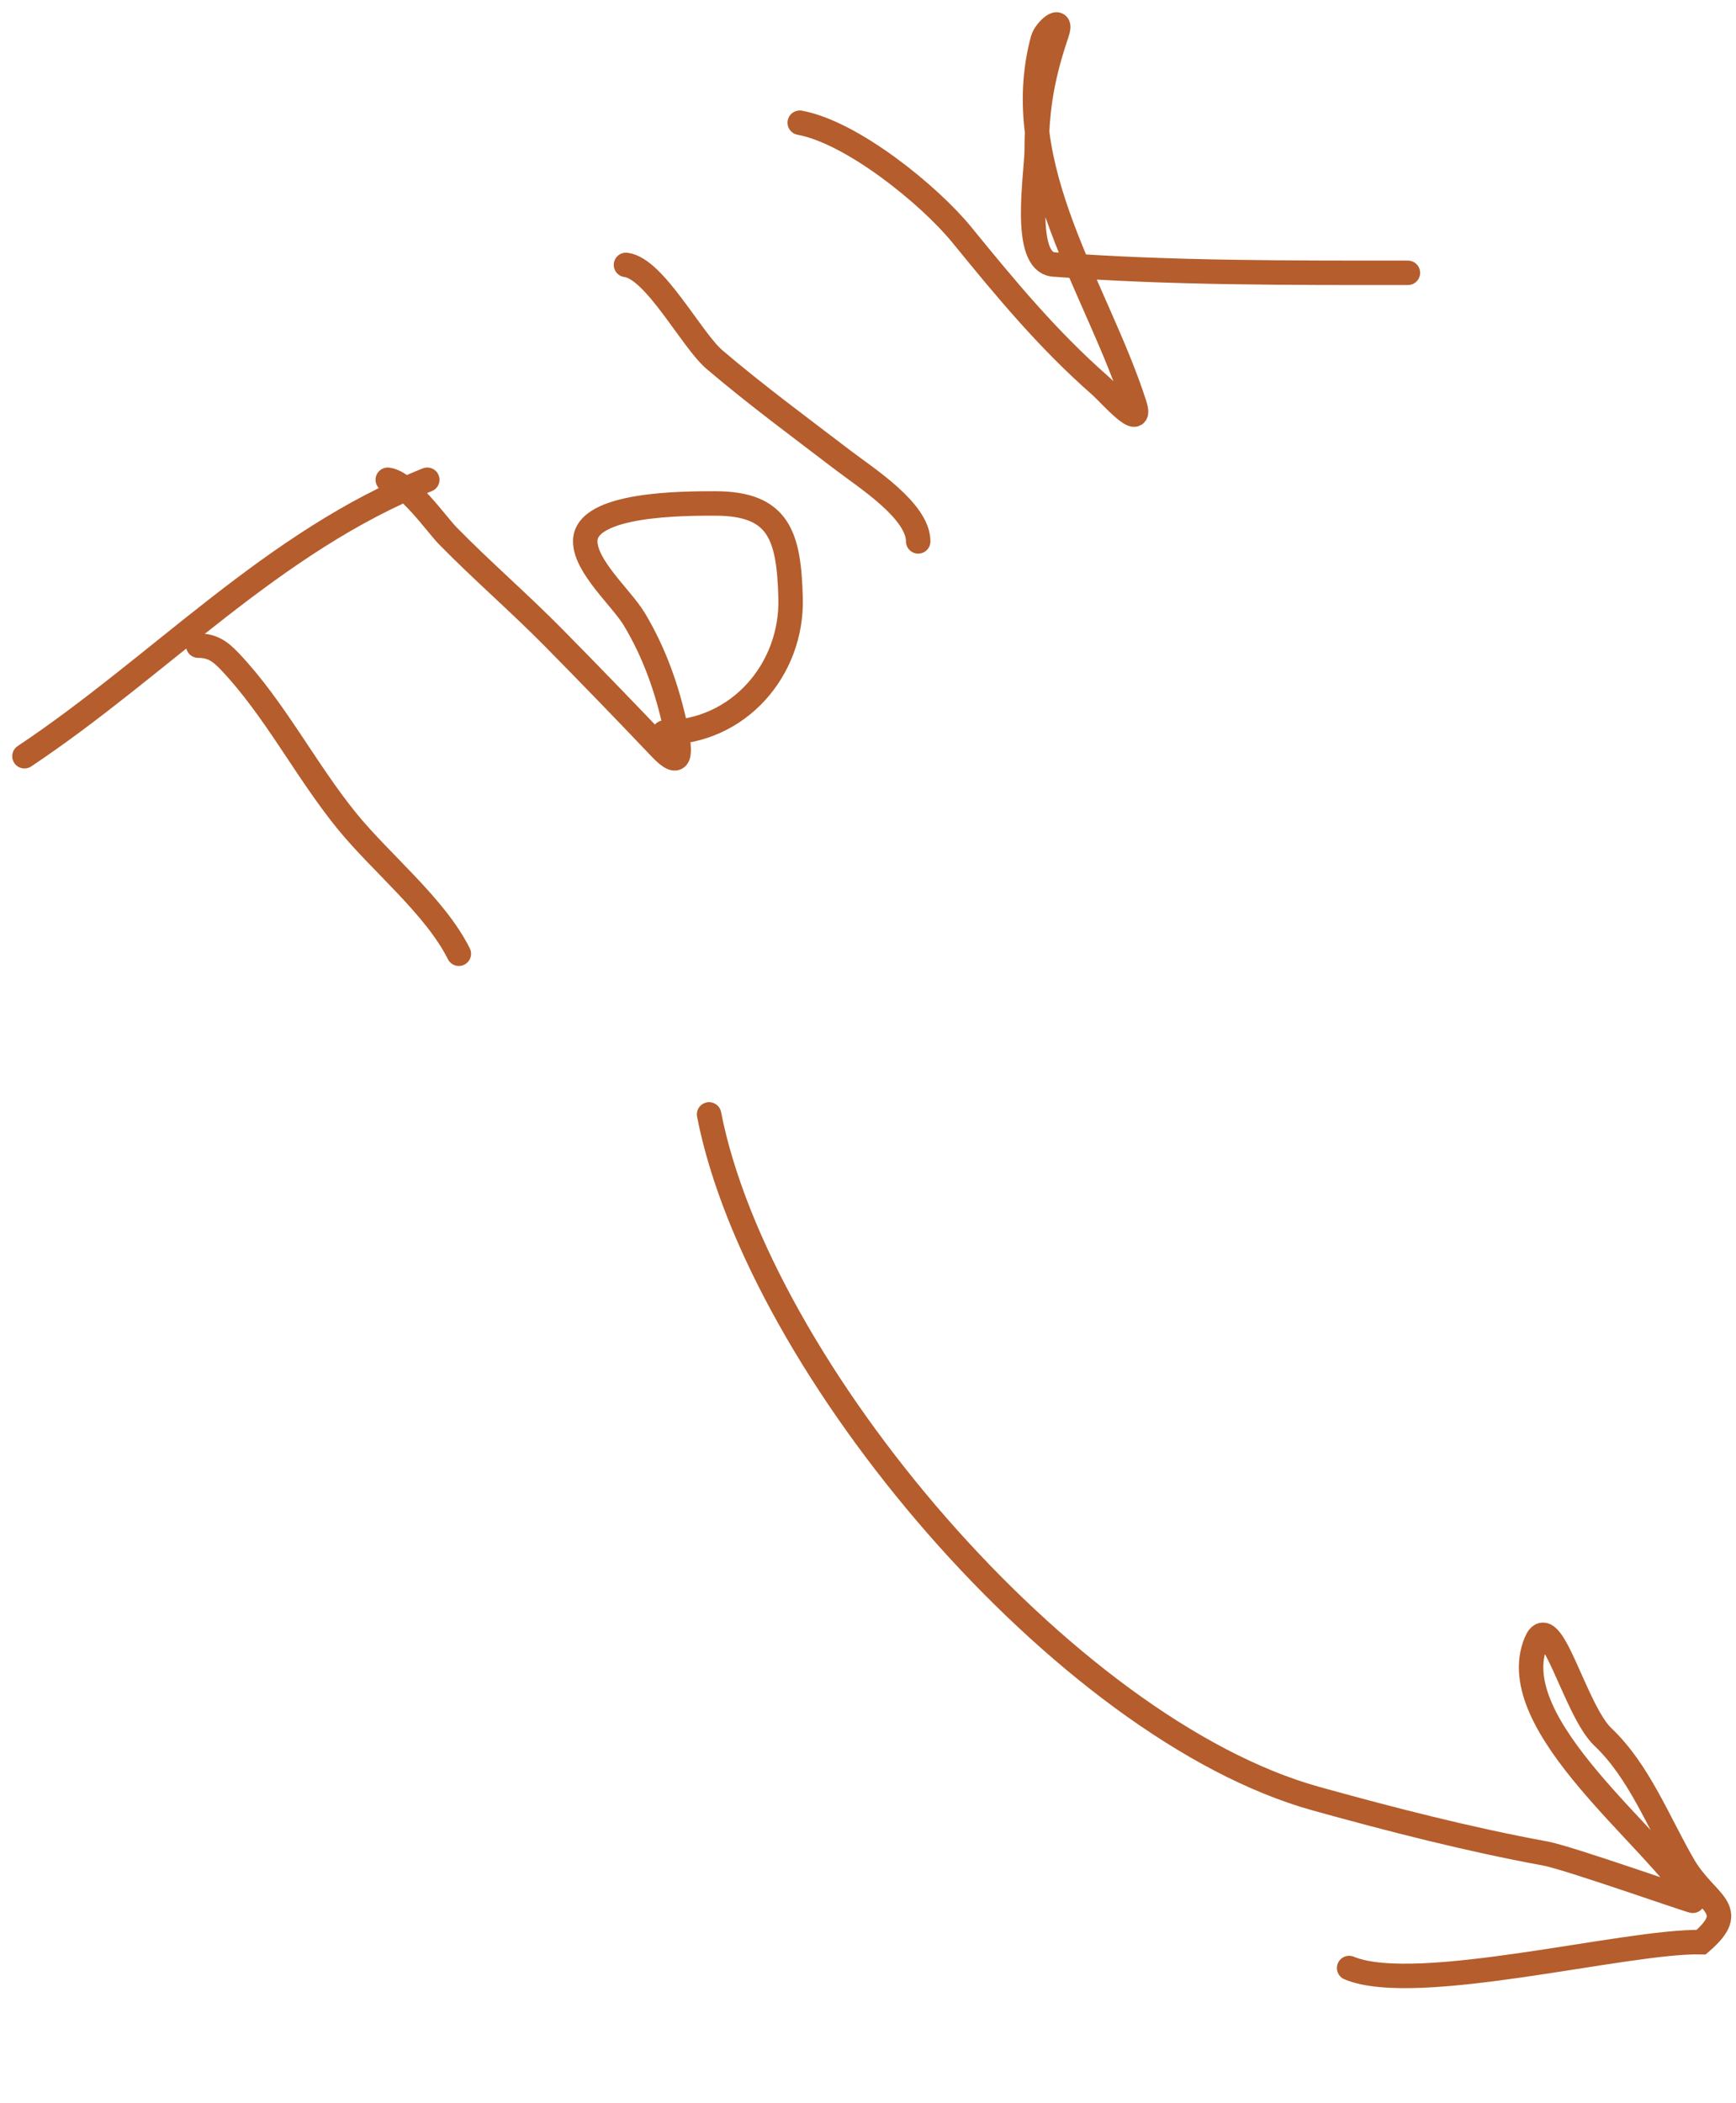 <?xml version="1.0" encoding="UTF-8"?> <svg xmlns="http://www.w3.org/2000/svg" width="71" height="86" viewBox="0 0 71 86" fill="none"> <path d="M1 30.924C6.574 27.208 11.143 22.151 17.475 19.618" stroke="#B55D2C" stroke-linecap="round"></path> <path d="M8.106 26.402C8.679 26.402 8.997 26.625 9.399 27.048C11.245 28.992 12.508 31.516 14.208 33.598C15.604 35.308 17.802 37.071 18.766 39" stroke="#B55D2C" stroke-linecap="round"></path> <path d="M15.859 19.618C16.659 19.718 17.843 21.431 18.318 21.915C19.722 23.347 21.236 24.651 22.643 26.079C24.118 27.576 25.586 29.09 27.022 30.601C27.857 31.48 27.854 30.821 27.632 29.776C27.299 28.208 26.772 26.704 25.945 25.325C25.424 24.456 23.935 23.173 23.935 22.131C23.935 20.576 27.996 20.587 29.247 20.587C31.877 20.587 32.267 21.927 32.334 24.464C32.411 27.385 30.196 29.955 27.165 29.955" stroke="#B55D2C" stroke-linecap="round"></path> <path d="M25.601 10.832C26.78 10.98 28.276 13.901 29.226 14.709C30.93 16.159 32.725 17.48 34.502 18.837C35.437 19.55 37.553 20.895 37.553 22.139" stroke="#B55D2C" stroke-linecap="round"></path> <path d="M32.708 5.018C34.85 5.408 38.011 7.978 39.33 9.594C41.144 11.817 42.846 13.881 45.019 15.786C45.35 16.076 46.776 17.707 46.401 16.54C44.881 11.81 41.237 6.836 42.65 1.608C42.751 1.236 43.485 0.593 43.225 1.357C42.66 3.013 42.399 4.389 42.399 6.149C42.399 7.081 41.781 10.713 43.099 10.815C47.802 11.177 52.891 11.156 57.581 11.156" stroke="#B55D2C" stroke-linecap="round"></path> <path d="M29 45.57C31.024 55.932 43.533 70.695 53.825 73.551C56.901 74.405 60.076 75.22 63.207 75.794C64.144 75.966 69.275 77.78 69.246 77.728C67.852 75.264 61.407 70.543 62.821 67.152C63.43 65.691 64.41 69.945 65.56 71.032C67.033 72.426 67.83 74.522 68.849 76.277C69.77 77.863 71.181 78.032 69.576 79.418C66.535 79.348 57.924 81.621 55.178 80.476" stroke="#B55D2C" stroke-linecap="round"></path> </svg> 